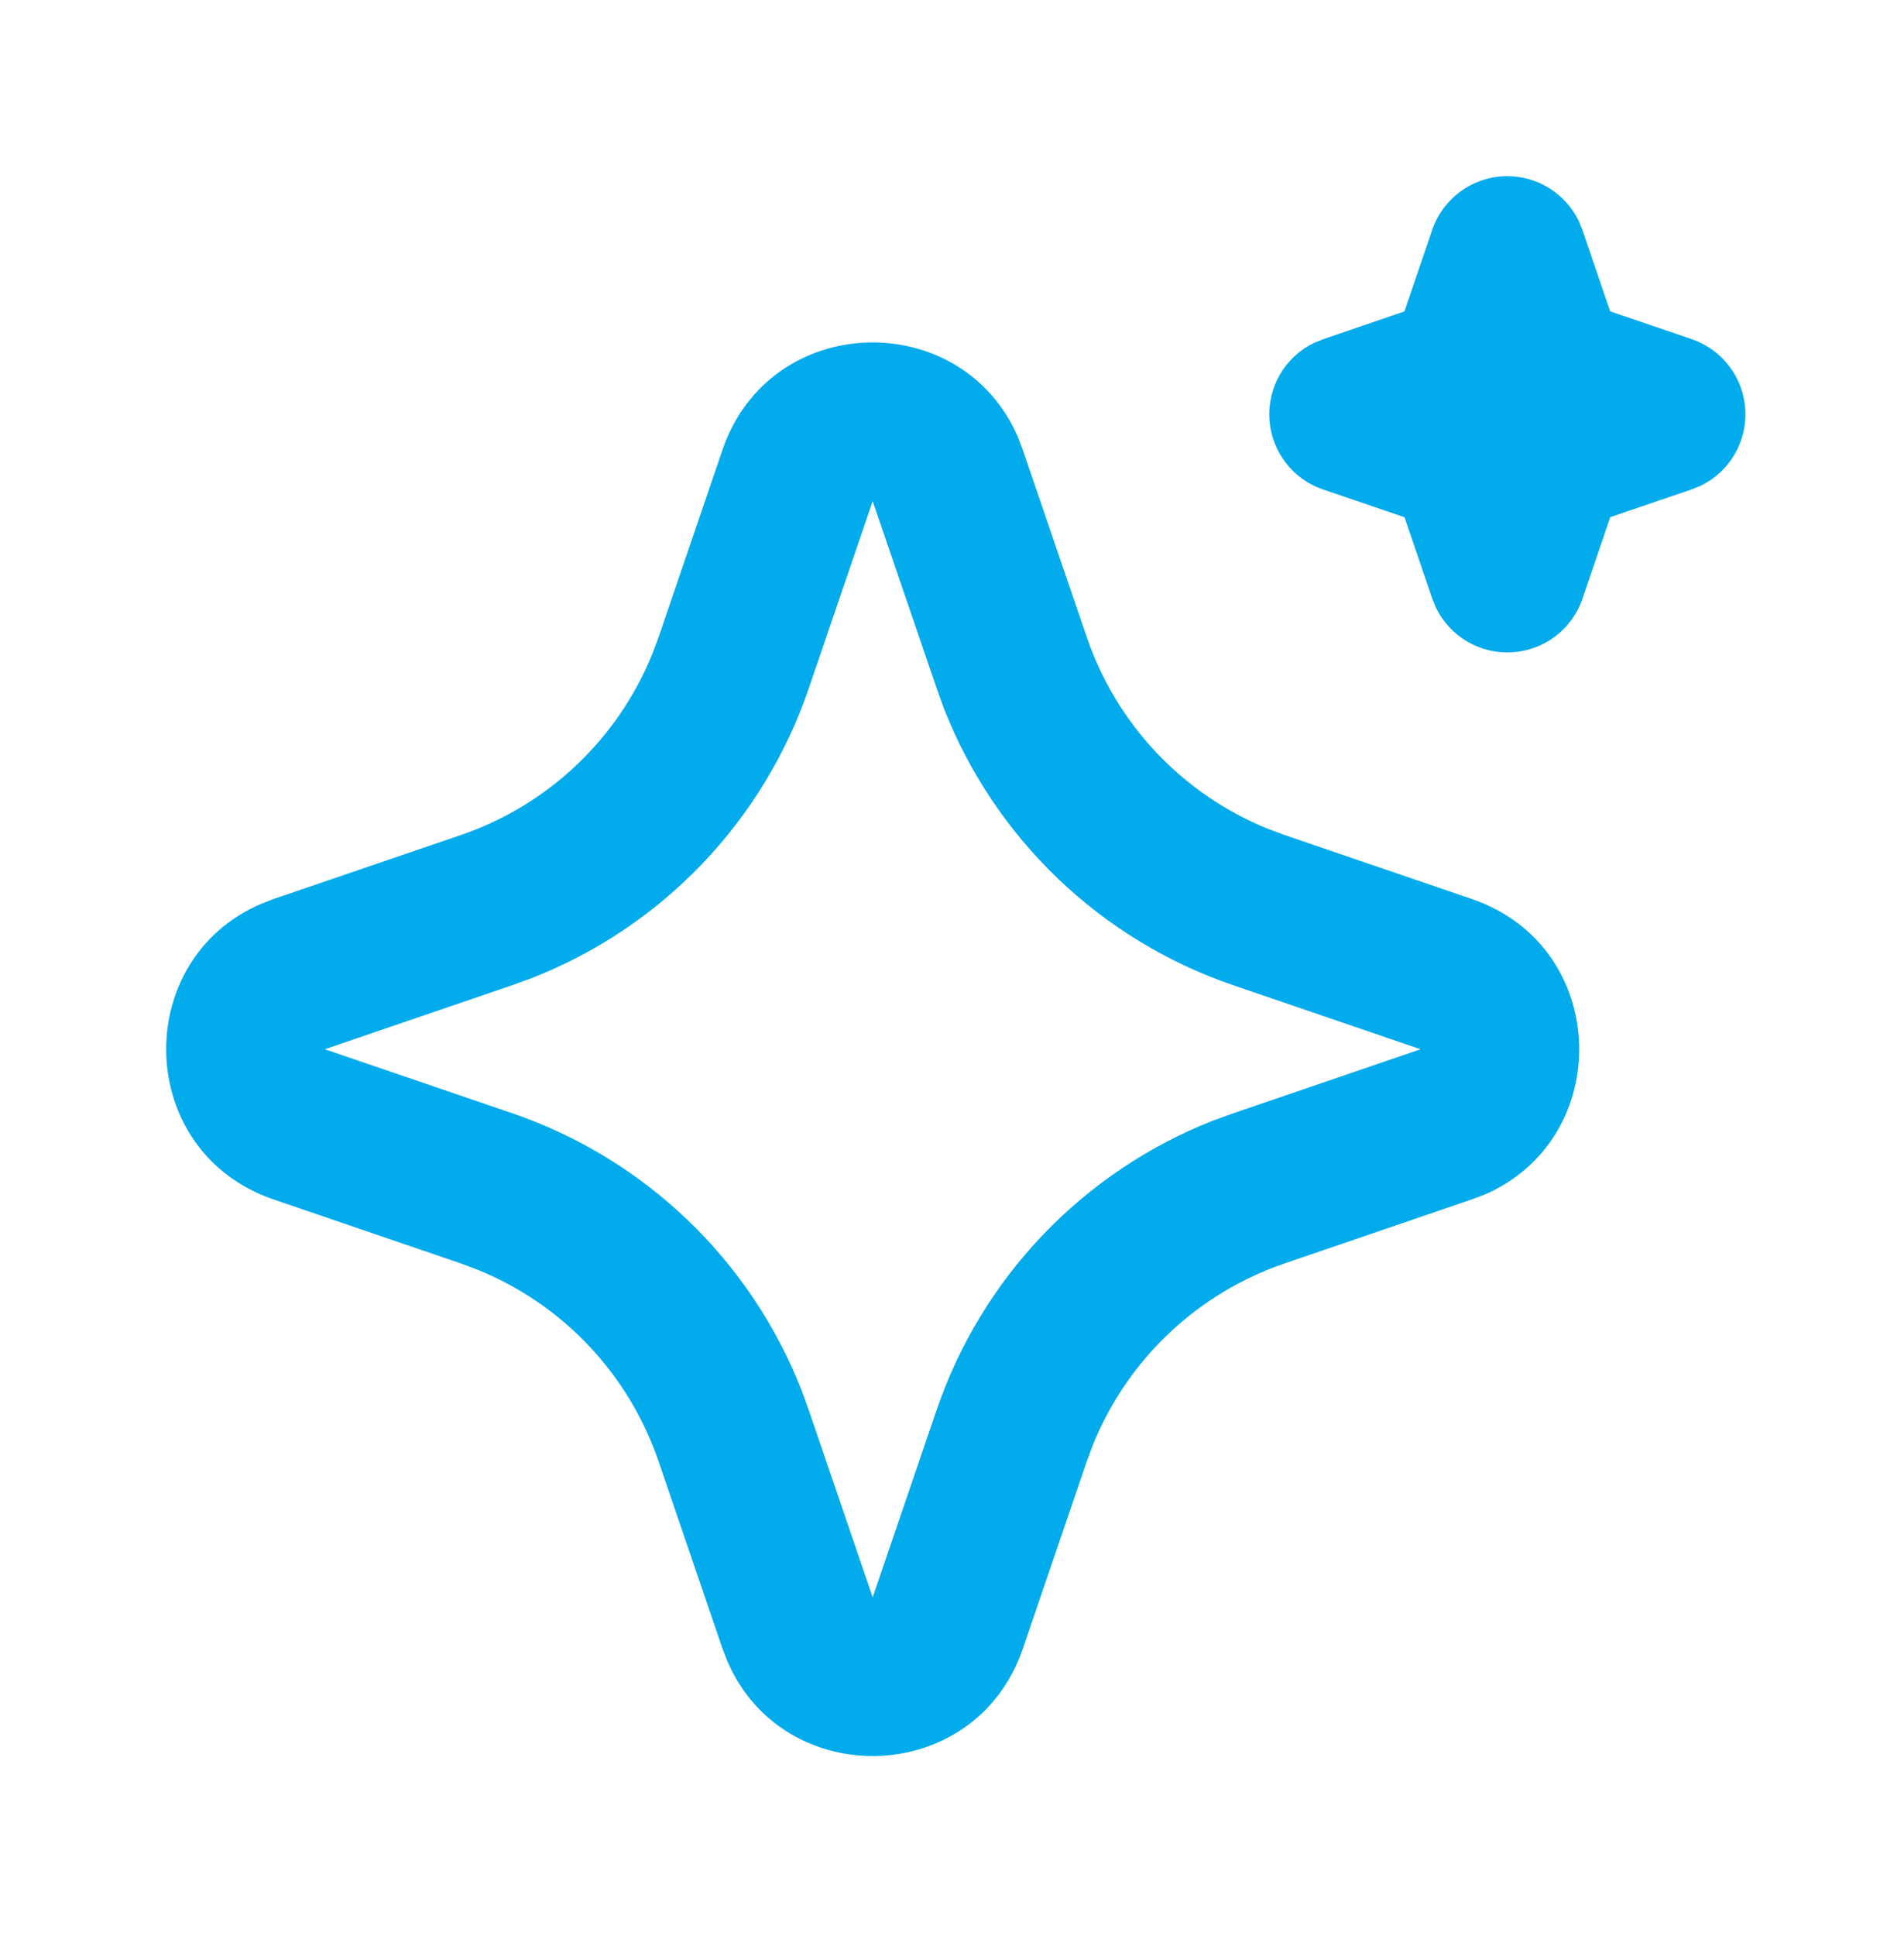 <svg width="61" height="62" viewBox="0 0 61 62" fill="none" xmlns="http://www.w3.org/2000/svg">
<g clip-path="url(#clip0_288_775)">
<path d="M23.147 14.407C24.667 9.959 30.813 9.824 32.615 14.003L32.768 14.41L34.819 20.408C35.289 21.784 36.048 23.042 37.046 24.1C38.044 25.157 39.257 25.988 40.603 26.536L41.155 26.742L47.153 28.79C51.601 30.31 51.736 36.456 47.56 38.258L47.153 38.411L41.155 40.462C39.779 40.931 38.52 41.691 37.462 42.689C36.404 43.687 35.573 44.9 35.025 46.247L34.819 46.796L32.77 52.796C31.25 57.244 25.104 57.379 23.305 53.203L23.147 52.796L21.099 46.798C20.629 45.422 19.869 44.163 18.872 43.105C17.874 42.047 16.66 41.216 15.314 40.668L14.765 40.462L8.767 38.413C4.316 36.893 4.181 30.747 8.36 28.948L8.767 28.79L14.765 26.742C16.141 26.272 17.399 25.512 18.456 24.514C19.514 23.516 20.344 22.303 20.893 20.957L21.099 20.408L23.147 14.407ZM27.959 16.049L25.91 22.047C25.194 24.145 24.03 26.061 22.498 27.663C20.966 29.265 19.103 30.514 17.04 31.322L16.404 31.553L10.406 33.602L16.404 35.65C18.502 36.366 20.418 37.531 22.02 39.062C23.622 40.594 24.87 42.457 25.679 44.521L25.91 45.156L27.959 51.154L30.007 45.156C30.723 43.059 31.887 41.142 33.419 39.54C34.951 37.939 36.814 36.69 38.878 35.882L39.513 35.653L45.511 33.602L39.513 31.553C37.416 30.837 35.499 29.673 33.897 28.141C32.296 26.609 31.047 24.747 30.239 22.683L30.01 22.047L27.959 16.049ZM48.292 5.643C48.767 5.643 49.233 5.777 49.637 6.028C50.041 6.28 50.365 6.64 50.575 7.067L50.697 7.364L51.586 9.972L54.196 10.861C54.673 11.023 55.091 11.323 55.397 11.723C55.703 12.122 55.883 12.604 55.915 13.106C55.947 13.608 55.83 14.108 55.577 14.544C55.324 14.979 54.948 15.33 54.496 15.551L54.196 15.673L51.589 16.562L50.699 19.173C50.537 19.649 50.237 20.067 49.837 20.372C49.438 20.678 48.956 20.858 48.454 20.89C47.952 20.922 47.451 20.804 47.016 20.551C46.581 20.299 46.231 19.922 46.01 19.47L45.888 19.173L44.998 16.565L42.388 15.675C41.911 15.514 41.493 15.214 41.188 14.814C40.882 14.415 40.701 13.933 40.669 13.431C40.637 12.929 40.755 12.428 41.007 11.993C41.26 11.558 41.636 11.207 42.088 10.986L42.388 10.864L44.995 9.974L45.885 7.364C46.056 6.862 46.381 6.426 46.812 6.117C47.244 5.809 47.761 5.643 48.292 5.643Z" fill="#01ABEC"/>
</g>
<defs>
<clipPath id="clip0_288_775">
<rect width="61" height="61" fill="white" transform="translate(0 0.56)"/>
</clipPath>
</defs>
</svg>
